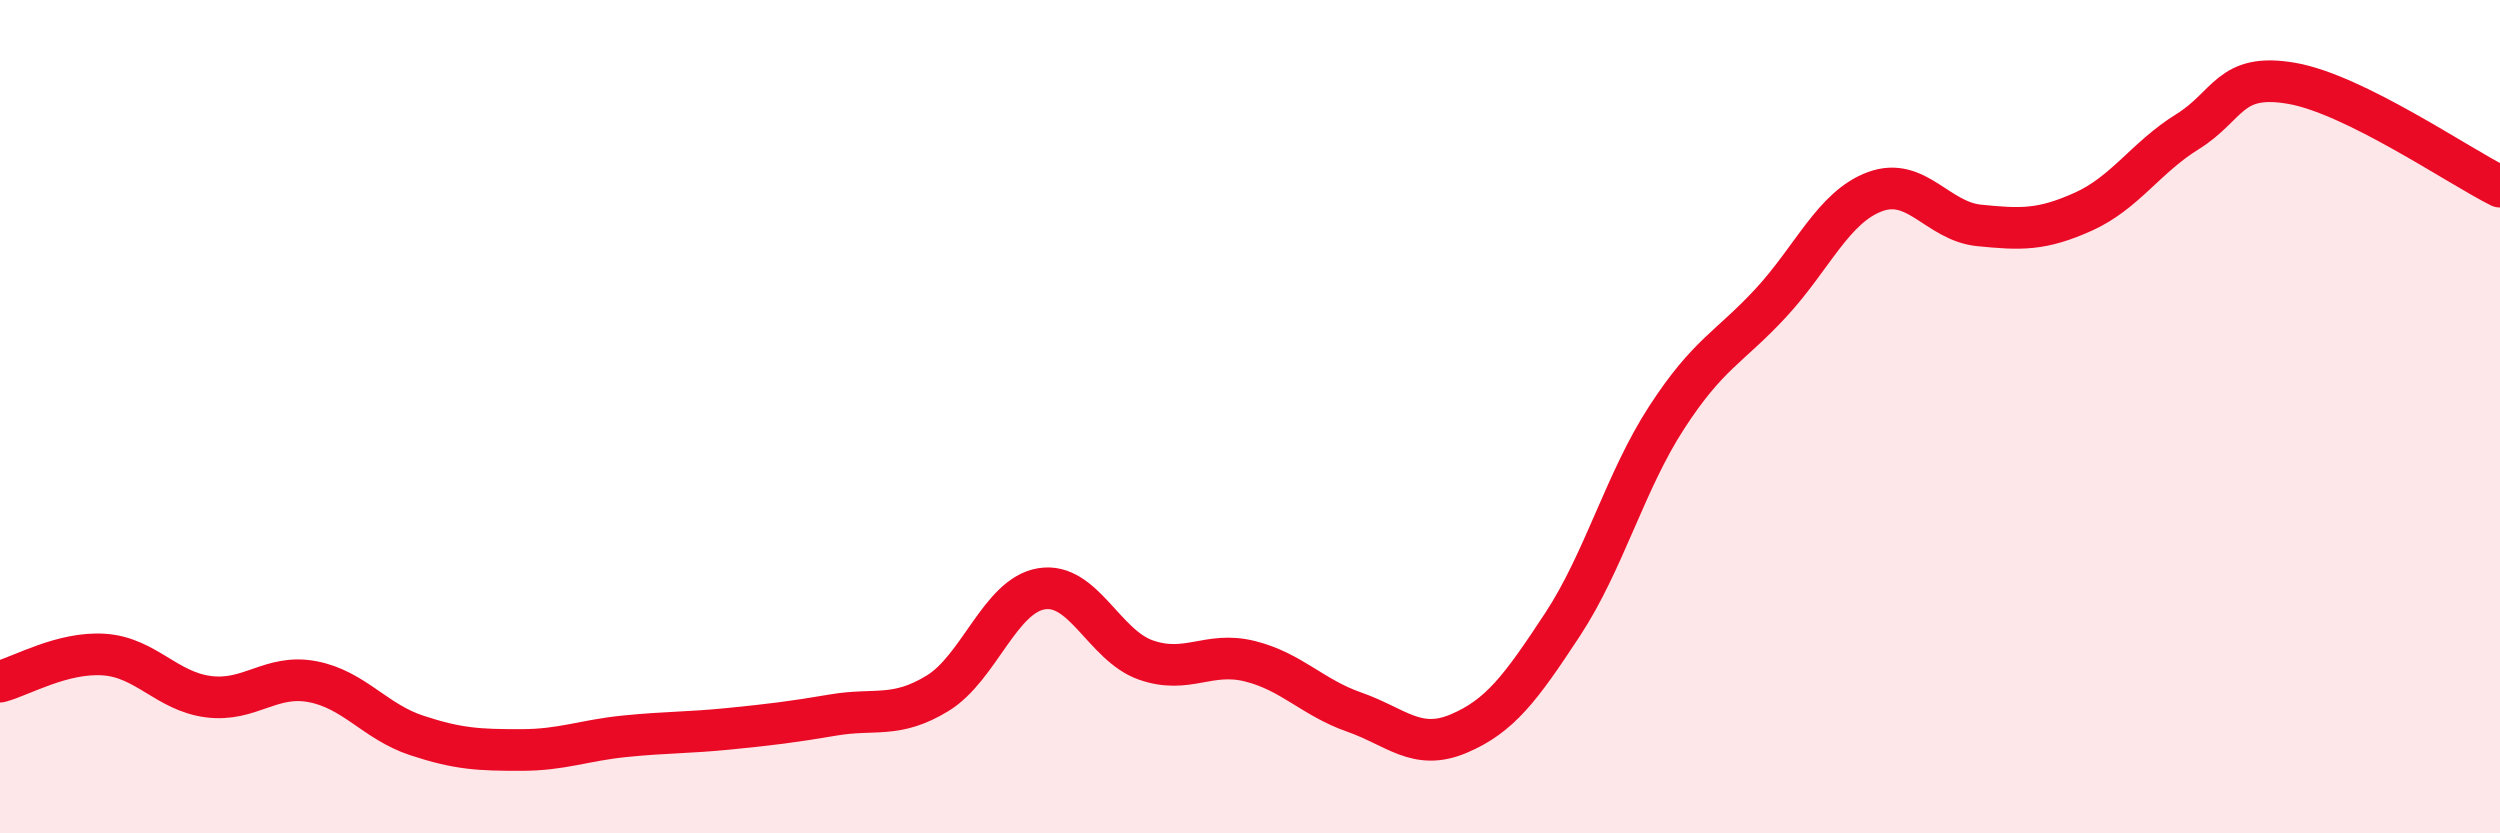 
    <svg width="60" height="20" viewBox="0 0 60 20" xmlns="http://www.w3.org/2000/svg">
      <path
        d="M 0,16.36 C 0.5,16.23 1.5,15.64 2.5,15.71 C 3.5,15.78 4,16.59 5,16.72 C 6,16.85 6.5,16.17 7.5,16.36 C 8.5,16.55 9,17.32 10,17.65 C 11,17.98 11.5,18 12.5,18 C 13.5,18 14,17.77 15,17.67 C 16,17.57 16.5,17.59 17.5,17.49 C 18.5,17.39 19,17.33 20,17.16 C 21,16.99 21.5,17.25 22.5,16.64 C 23.5,16.03 24,14.29 25,14.13 C 26,13.97 26.5,15.49 27.5,15.84 C 28.5,16.19 29,15.62 30,15.87 C 31,16.12 31.5,16.74 32.5,17.09 C 33.5,17.44 34,18.03 35,17.61 C 36,17.19 36.5,16.51 37.5,14.99 C 38.5,13.47 39,11.56 40,10.02 C 41,8.48 41.5,8.35 42.5,7.27 C 43.5,6.19 44,4.97 45,4.6 C 46,4.23 46.5,5.31 47.5,5.41 C 48.5,5.51 49,5.53 50,5.08 C 51,4.63 51.5,3.78 52.5,3.16 C 53.5,2.54 53.5,1.74 55,2 C 56.5,2.26 59,3.98 60,4.48L60 20L0 20Z"
        fill="#EB0A25"
        opacity="0.1"
        stroke-linecap="round"
        stroke-linejoin="round"
      />
      <path
        d="M 0,16.36 C 0.5,16.23 1.5,15.64 2.5,15.71 C 3.5,15.78 4,16.59 5,16.72 C 6,16.85 6.5,16.17 7.5,16.36 C 8.5,16.55 9,17.32 10,17.65 C 11,17.98 11.5,18 12.5,18 C 13.5,18 14,17.77 15,17.67 C 16,17.57 16.5,17.59 17.5,17.49 C 18.5,17.39 19,17.33 20,17.16 C 21,16.99 21.5,17.25 22.5,16.64 C 23.5,16.03 24,14.29 25,14.13 C 26,13.97 26.5,15.49 27.5,15.84 C 28.5,16.19 29,15.62 30,15.87 C 31,16.12 31.5,16.74 32.5,17.09 C 33.5,17.44 34,18.03 35,17.61 C 36,17.19 36.5,16.51 37.5,14.99 C 38.5,13.47 39,11.56 40,10.02 C 41,8.48 41.5,8.35 42.5,7.27 C 43.5,6.19 44,4.97 45,4.6 C 46,4.23 46.5,5.31 47.5,5.41 C 48.5,5.51 49,5.53 50,5.08 C 51,4.63 51.5,3.78 52.5,3.16 C 53.5,2.54 53.5,1.74 55,2 C 56.5,2.26 59,3.98 60,4.48"
        stroke="#EB0A25"
        stroke-width="1"
        fill="none"
        stroke-linecap="round"
        stroke-linejoin="round"
      />
    </svg>
  